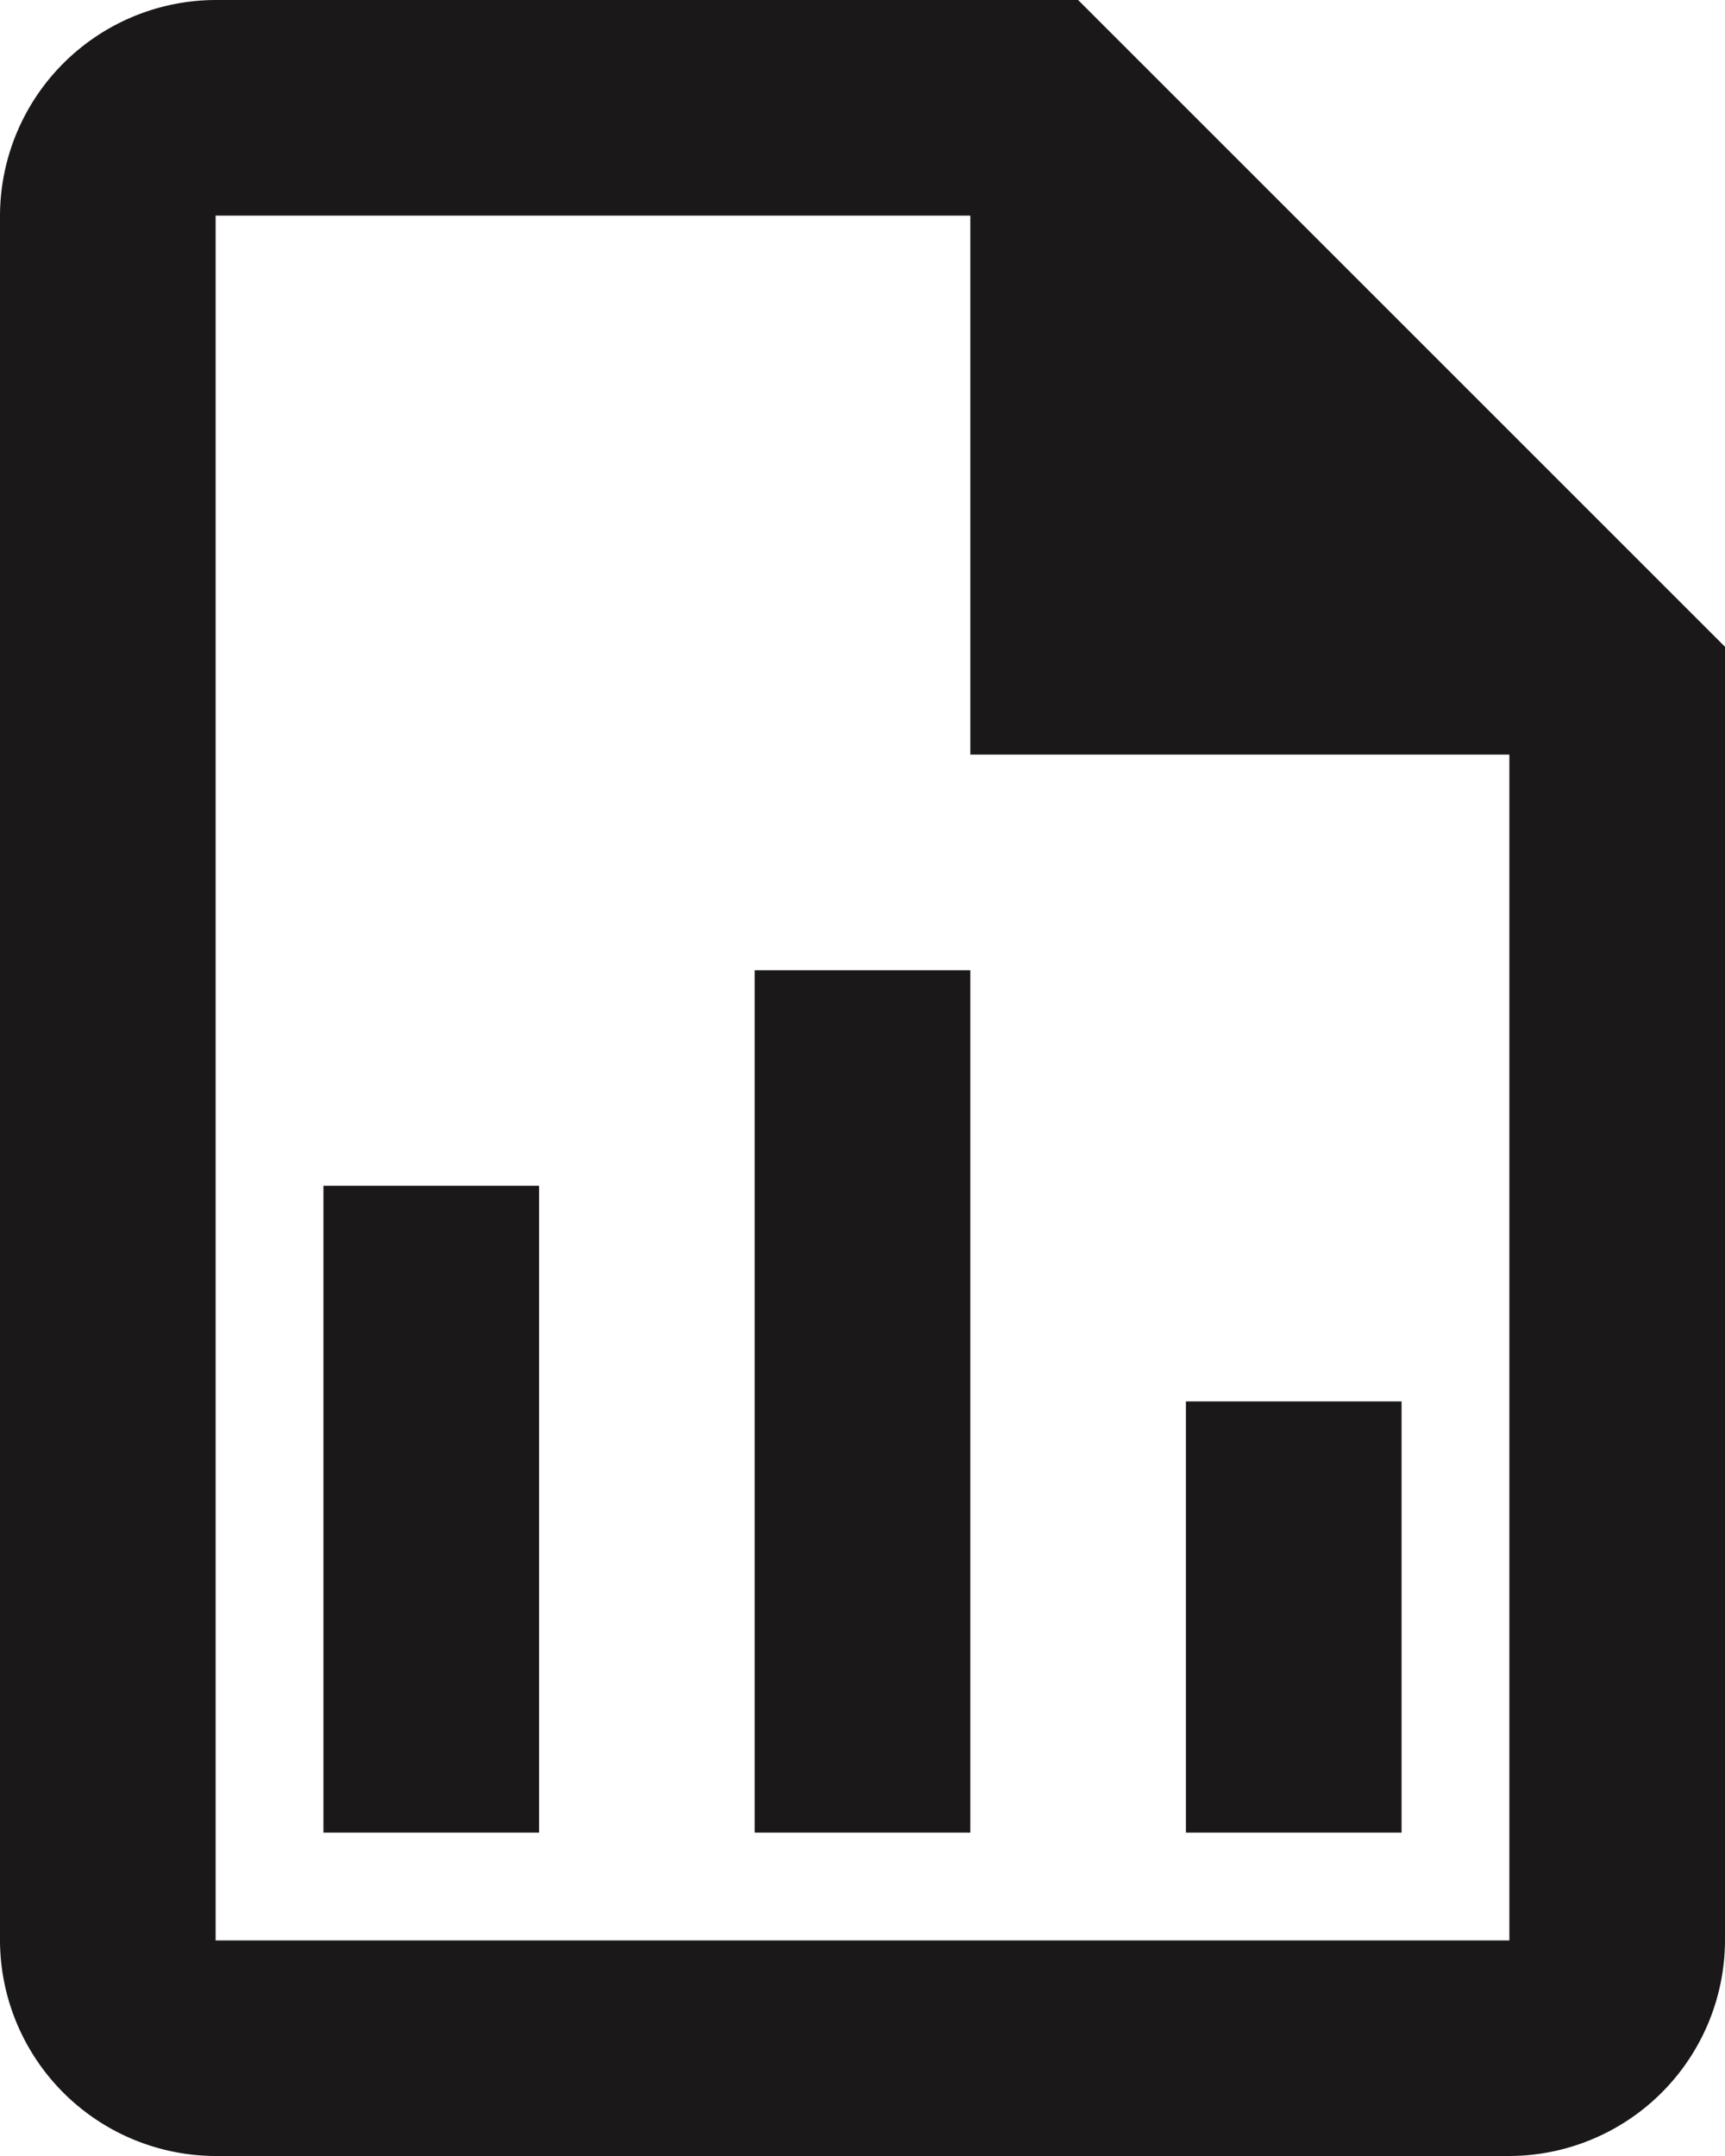 <svg xmlns="http://www.w3.org/2000/svg" width="26.4" height="33" viewBox="0 0 26.4 33">
  <path id="Path_3033" data-name="Path 3033" d="M20.5,2H7.3A3.31,3.31,0,0,0,4,5.3V31.7A3.31,3.31,0,0,0,7.3,35H27.1a3.31,3.31,0,0,0,3.3-3.3V11.9L20.5,2m6.6,29.7H7.3V5.3H18.85v8.25H27.1V31.7M12.25,20.15v9.9H8.95v-9.9h3.3m9.9,3.3v6.6h3.3v-6.6h-3.3m-6.6-6.6v13.2h3.3V16.85Z" transform="translate(-4 -2)" fill="#1a1818"/>
</svg>
